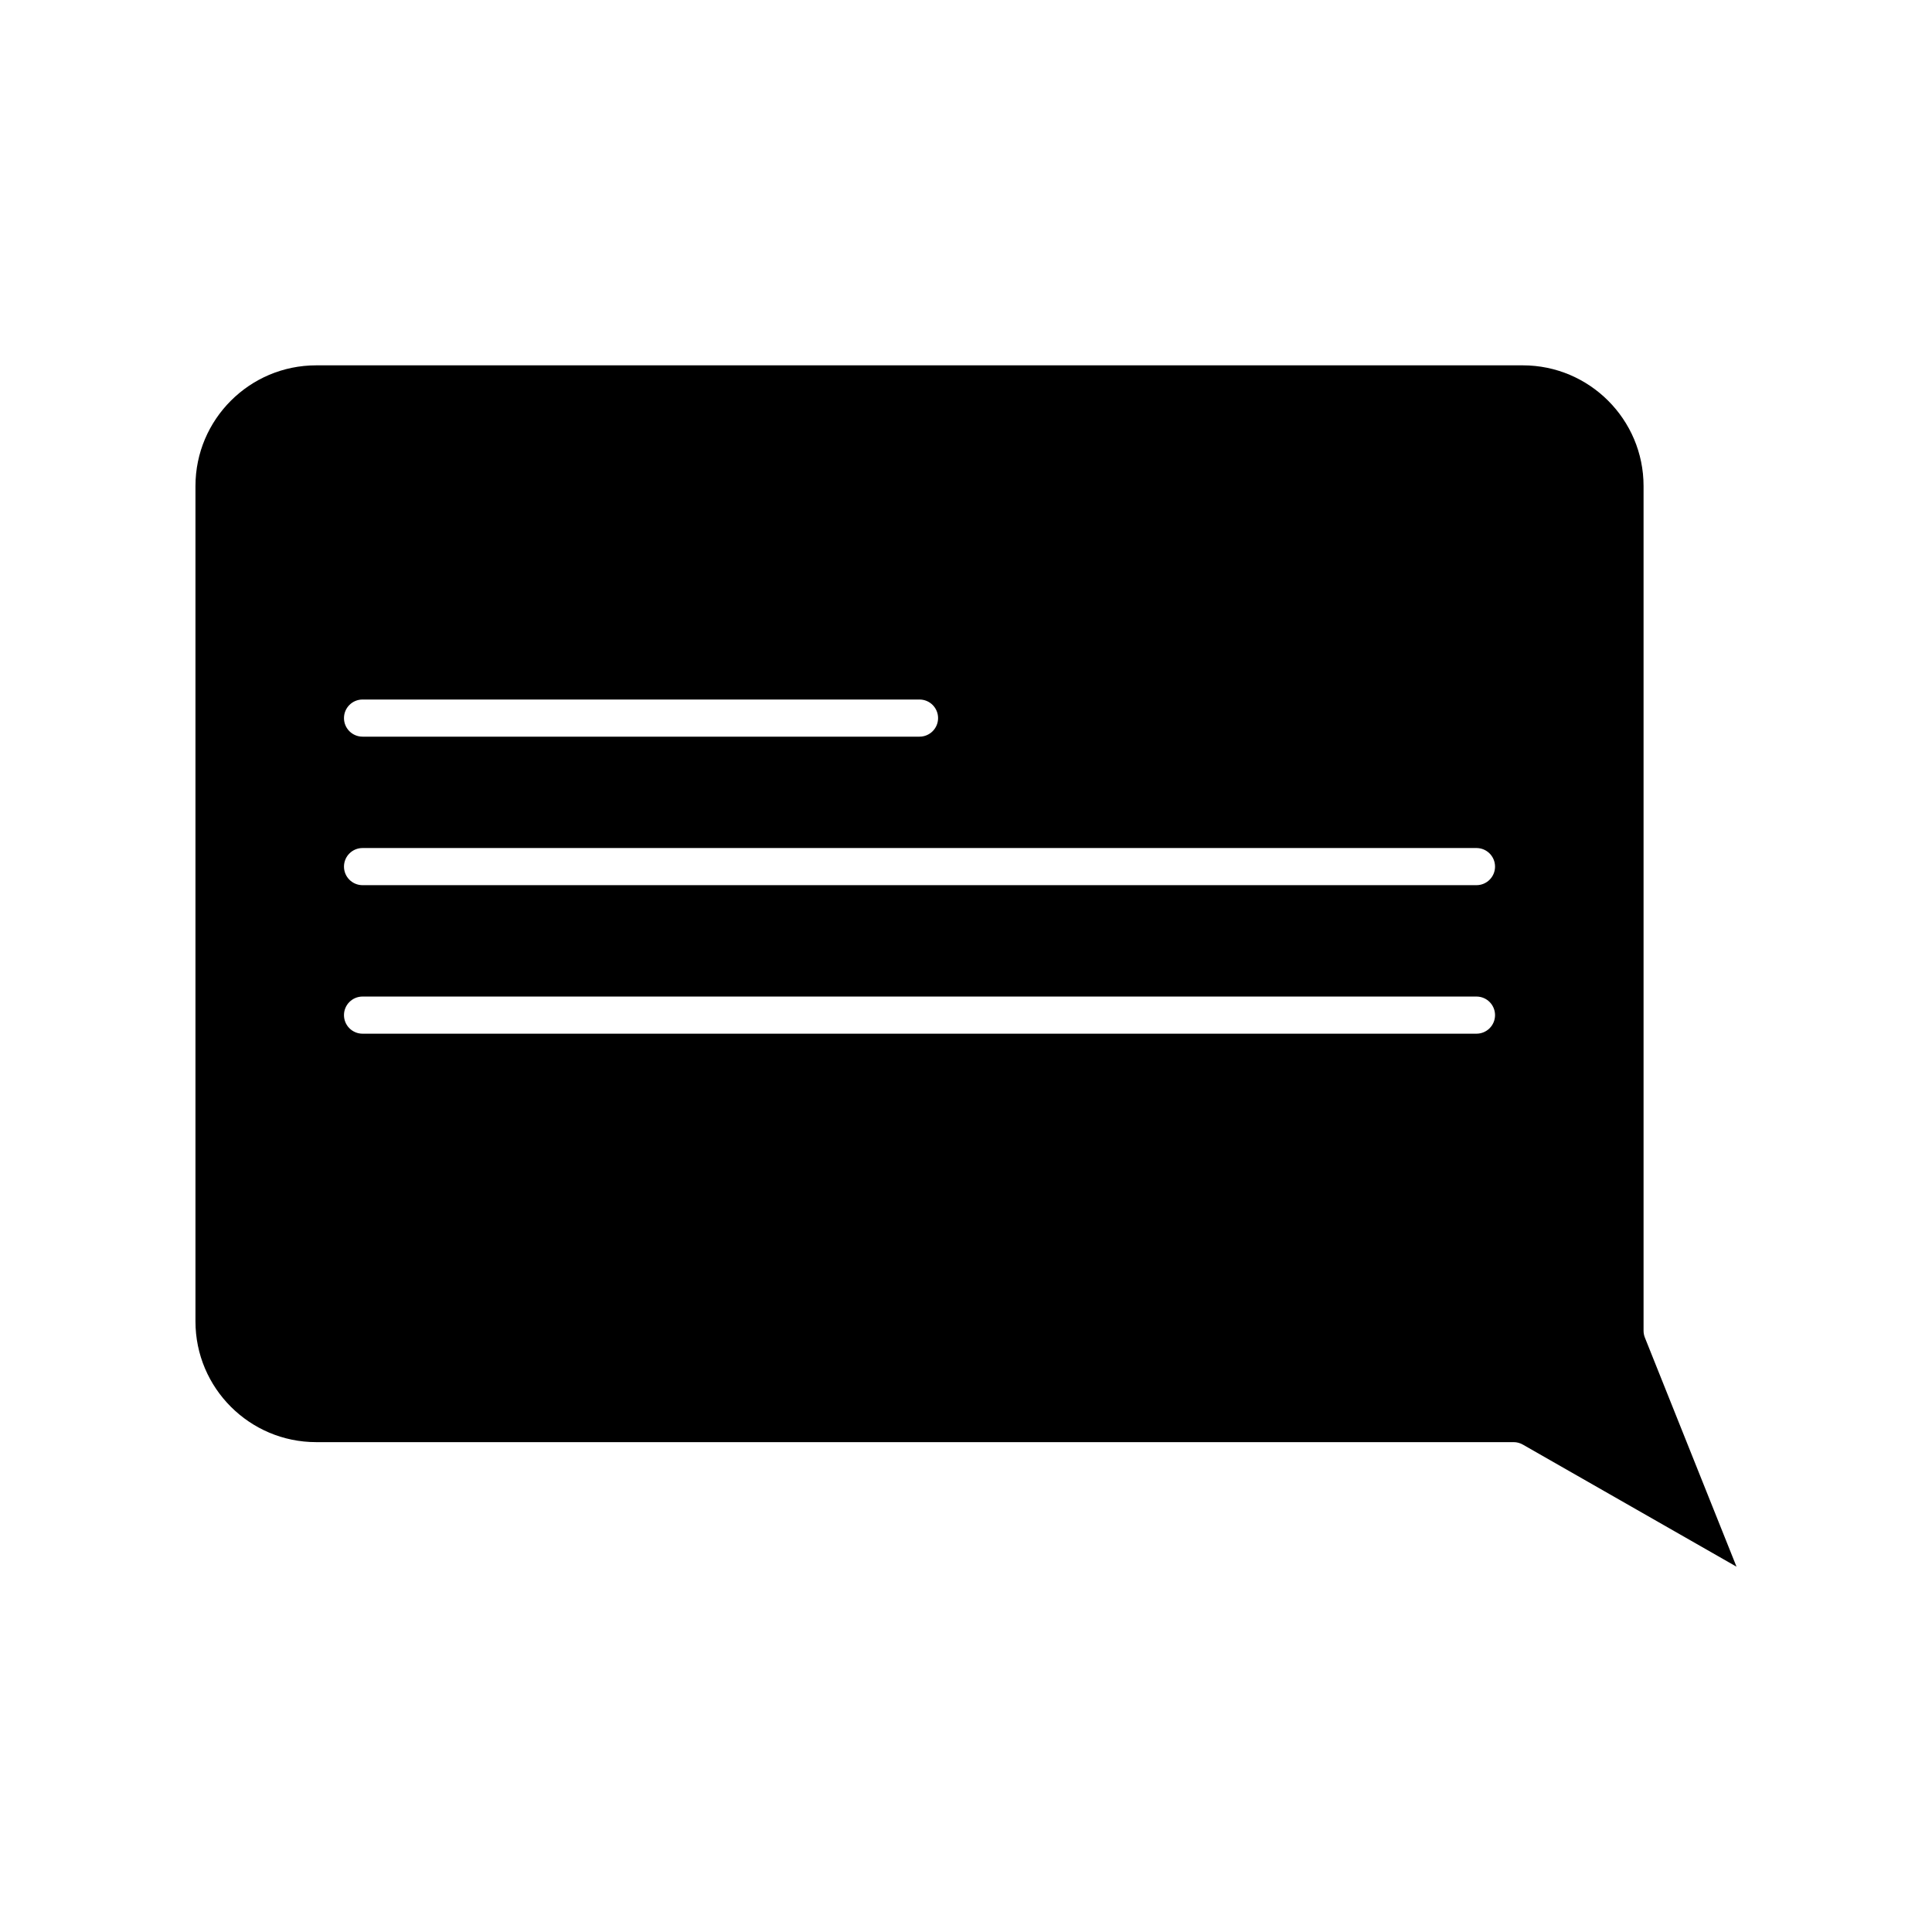 <?xml version="1.0" encoding="UTF-8"?>
<!-- Uploaded to: SVG Repo, www.svgrepo.com, Generator: SVG Repo Mixer Tools -->
<svg fill="#000000" width="800px" height="800px" version="1.1" viewBox="144 144 512 512" xmlns="http://www.w3.org/2000/svg">
 <path d="m579.56 496.66v-223.86c0-17.633-14.348-31.98-31.98-31.98h-319.8c-17.633 0-31.98 14.348-31.98 31.98v221.4c0 17.637 14.348 31.98 31.98 31.98h317.34c0.855 0 1.699 0.227 2.441 0.648l56.633 32.359-24.281-60.703c-0.234-0.578-0.352-1.199-0.352-1.824zm-339.48-167.28h147.6c2.719 0 4.922 2.203 4.922 4.922s-2.203 4.922-4.922 4.922h-147.6c-2.719 0-4.922-2.203-4.922-4.922s2.203-4.922 4.922-4.922zm295.2 88.559h-295.2c-2.719 0-4.922-2.203-4.922-4.922s2.203-4.922 4.922-4.922h295.2c2.719 0 4.922 2.203 4.922 4.922s-2.203 4.922-4.922 4.922zm0-39.359h-295.2c-2.719 0-4.922-2.203-4.922-4.922s2.203-4.922 4.922-4.922h295.2c2.719 0 4.922 2.203 4.922 4.922s-2.203 4.922-4.922 4.922z"/>
</svg>
